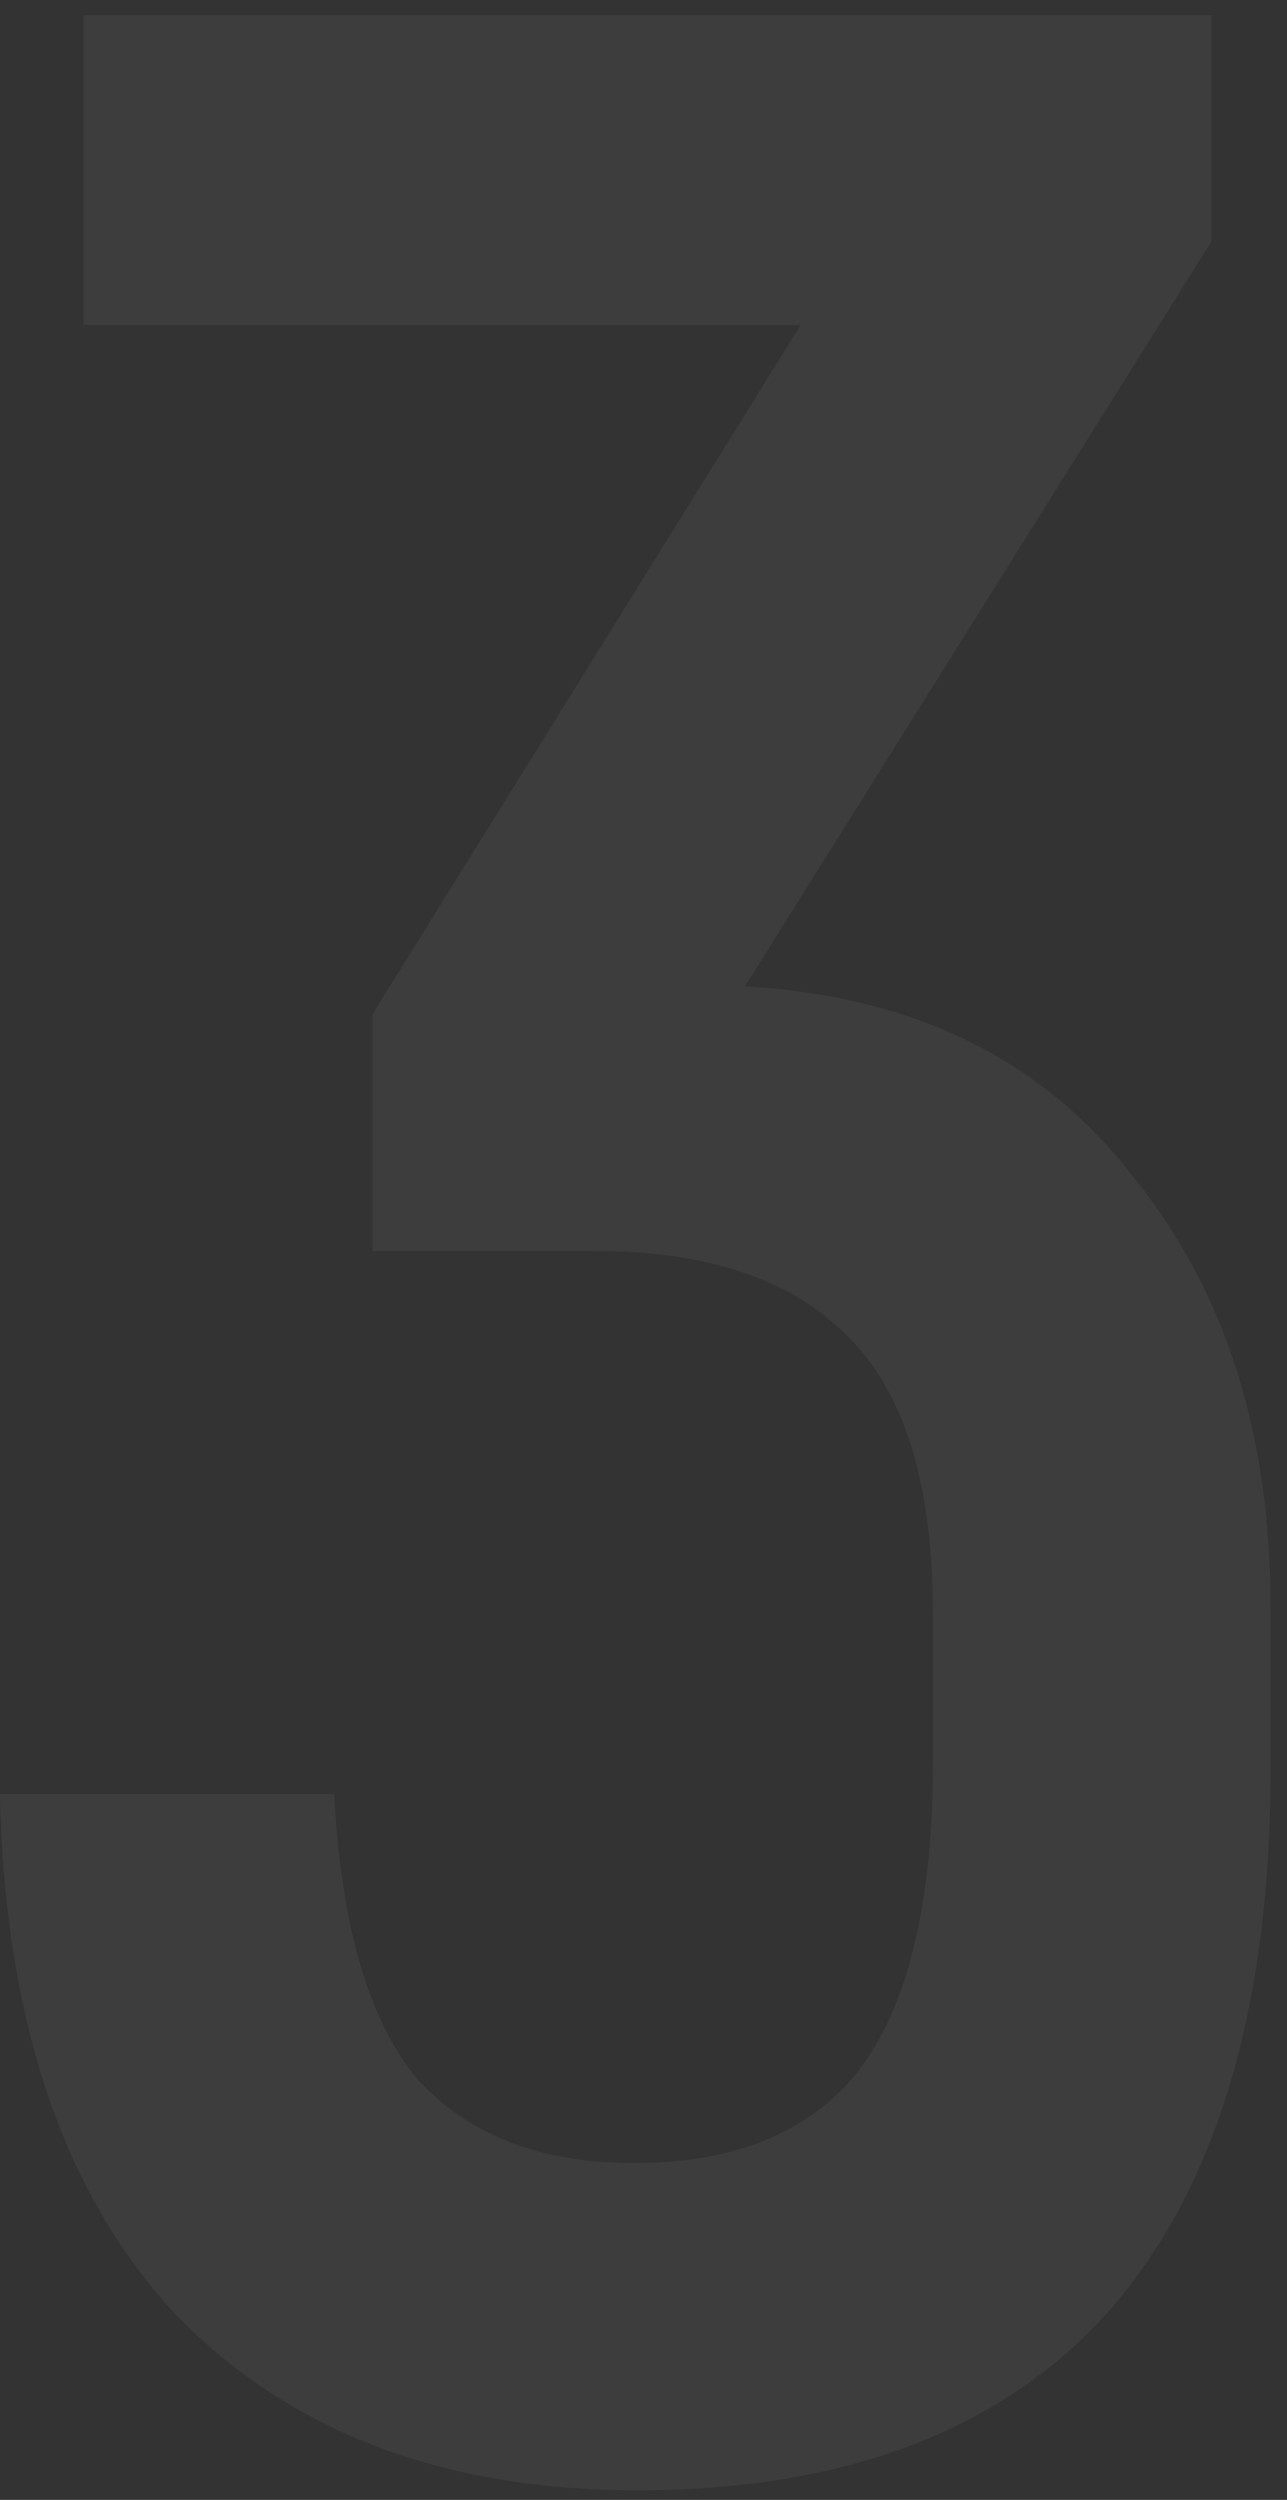 <svg width="52" height="101" viewBox="0 0 52 101" fill="none" xmlns="http://www.w3.org/2000/svg">
<rect x="0" y="0" width="52" height="101" fill="#333333" stroke="none"/>
<path opacity="0.05" d="M30.099 39.854C36.849 40.229 42.053 42.761 45.71 47.449C49.461 52.043 51.336 57.857 51.336 64.889V71.499C51.336 81.063 49.18 88.33 44.866 93.3C40.553 98.175 34.177 100.613 25.738 100.613C17.862 100.613 11.627 98.222 7.032 93.44C2.532 88.564 0.188 81.579 0 72.484H13.502C13.783 77.829 14.909 81.673 16.878 84.017C18.941 86.267 21.847 87.392 25.598 87.392C29.723 87.392 32.771 86.127 34.74 83.595C36.709 80.97 37.693 76.844 37.693 71.218V65.17C37.693 59.919 36.521 56.169 34.177 53.919C31.927 51.668 28.551 50.543 24.051 50.543H15.049V40.979L32.349 13.131H3.376V0.613H48.945V9.755L30.099 39.854Z" fill="white"/>
</svg>
